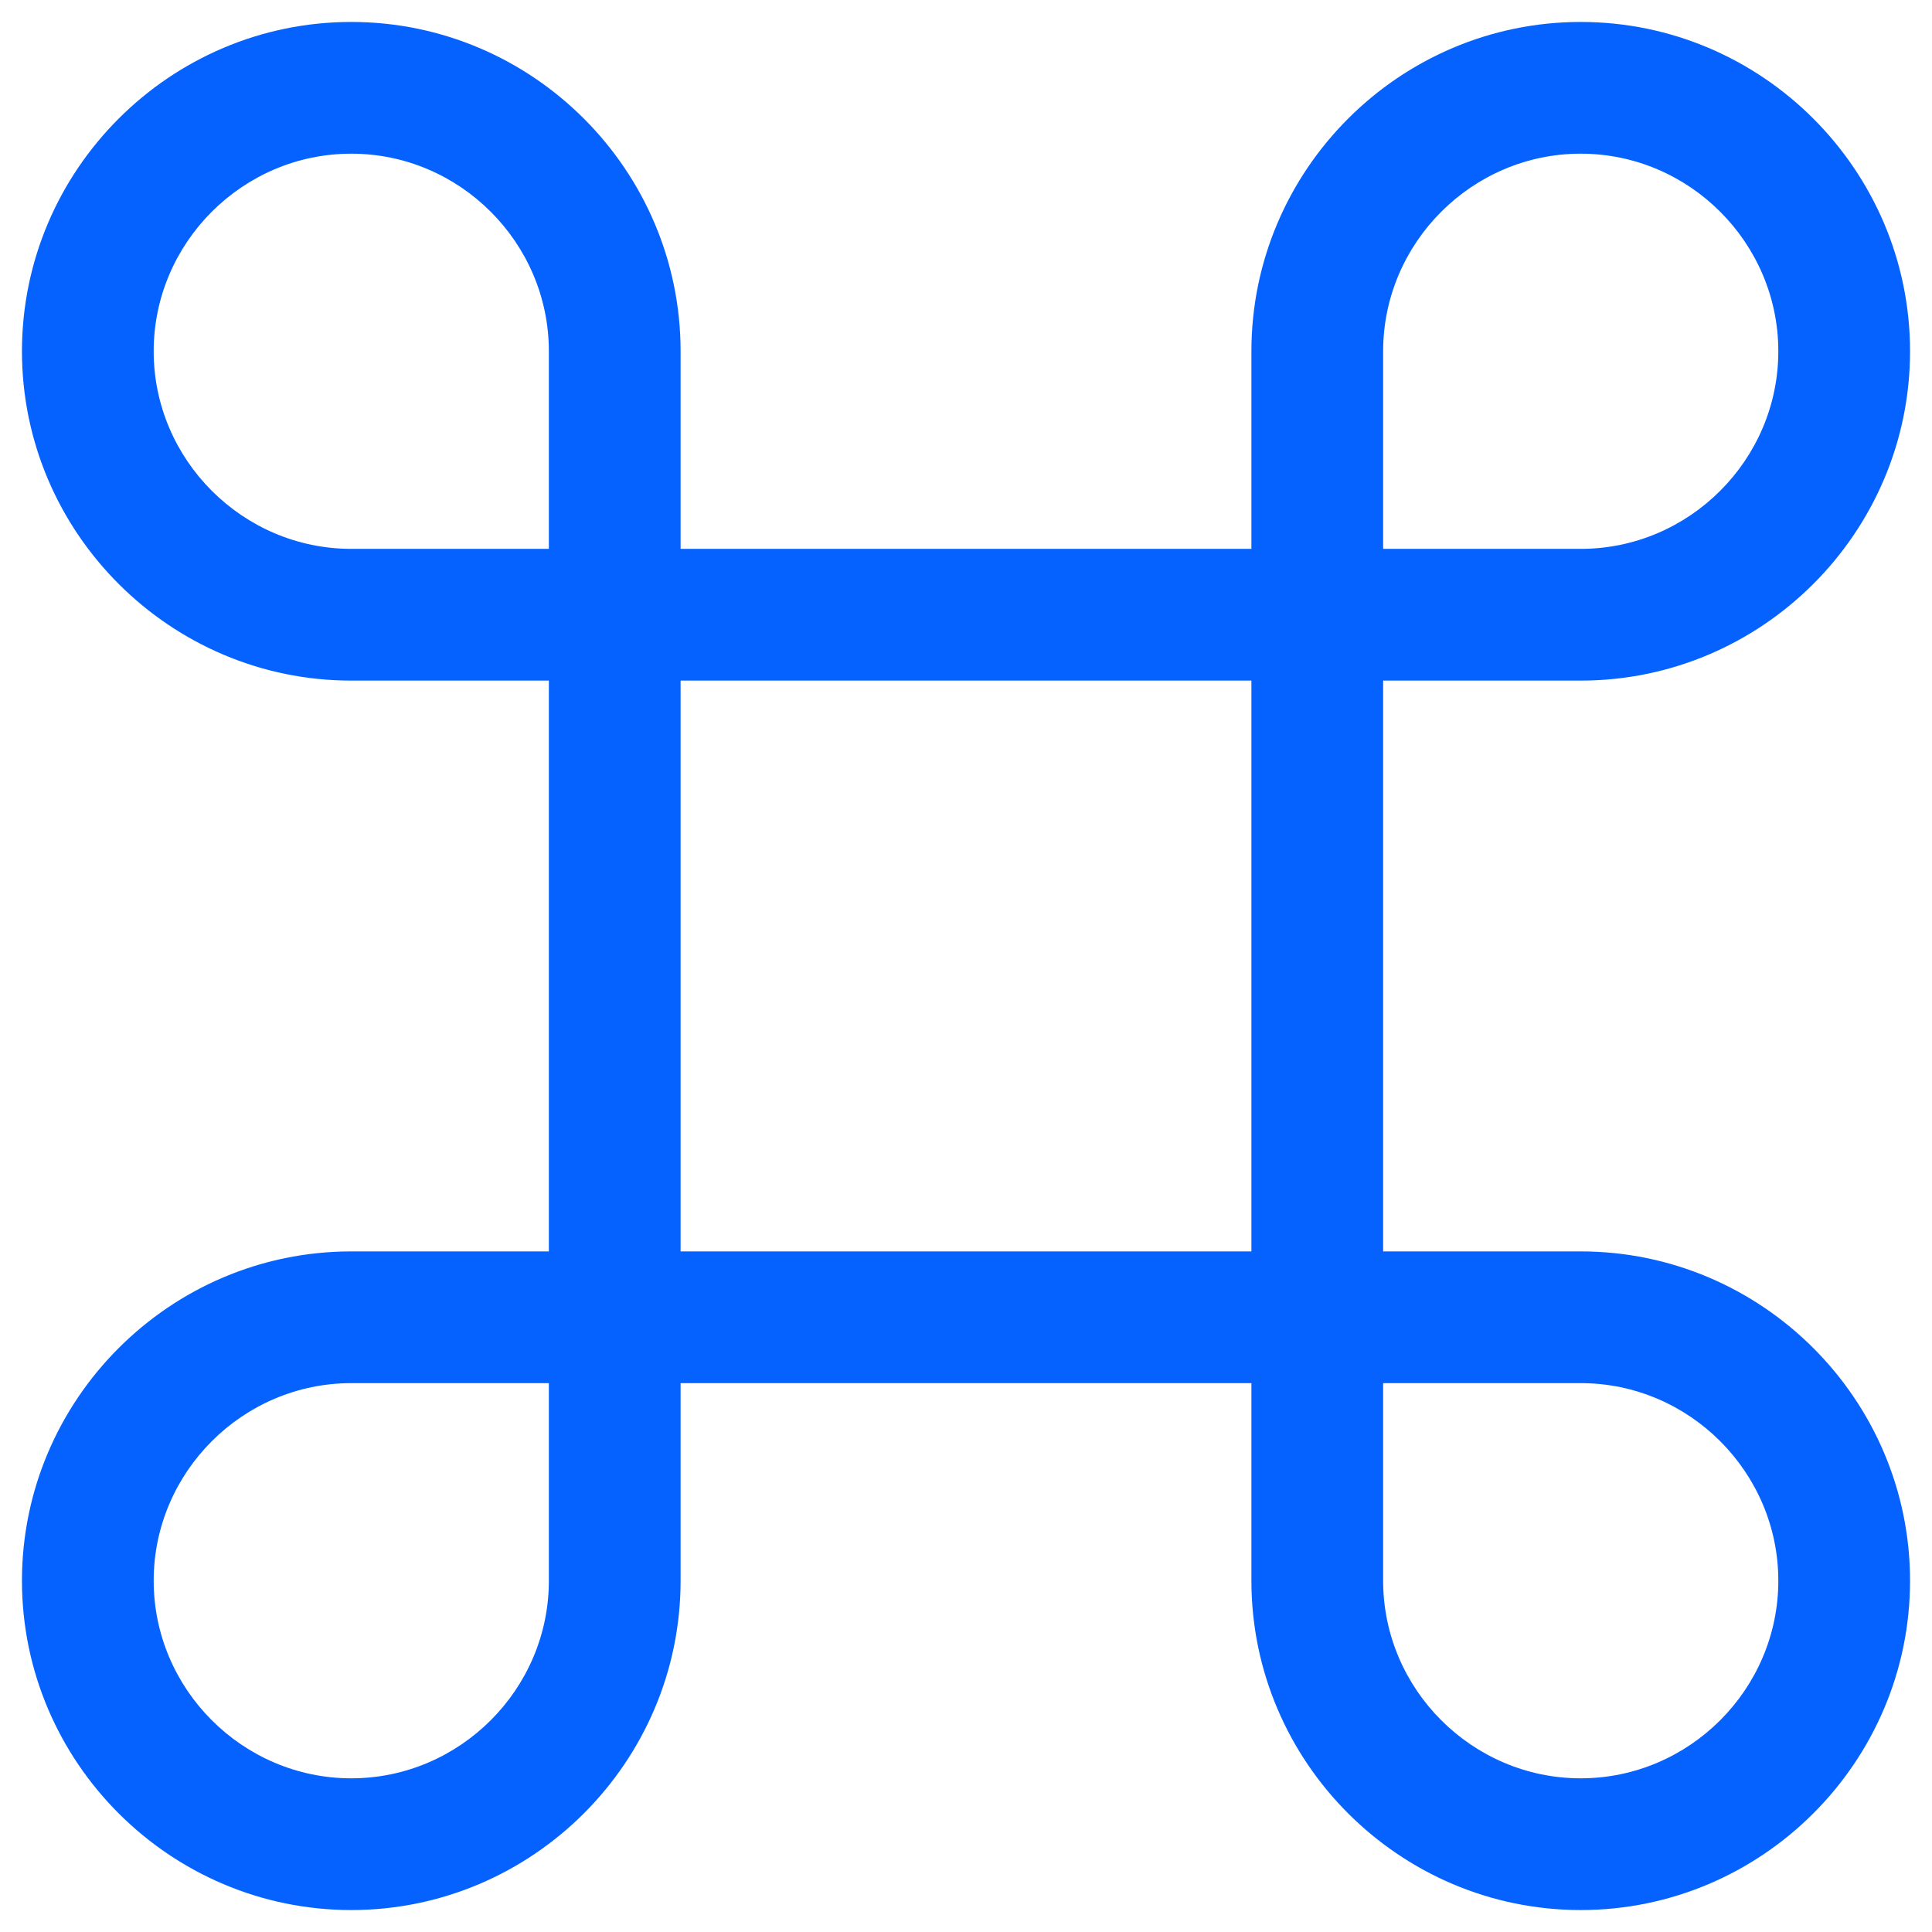 <svg width="22" height="22" viewBox="0 0 22 22" fill="none" xmlns="http://www.w3.org/2000/svg">
<path fill-rule="evenodd" clip-rule="evenodd" d="M6.25 7C6.25 6.586 6.586 6.25 7 6.25H15C15.414 6.25 15.75 6.586 15.75 7V15C15.75 15.414 15.414 15.75 15 15.75H7C6.586 15.75 6.25 15.414 6.25 15V7ZM7.75 7.75V14.25H14.25V7.75H7.75Z" fill="#0562FF"/>
<path fill-rule="evenodd" clip-rule="evenodd" d="M0.25 18C0.25 15.936 1.936 14.25 4 14.25H7C7.414 14.25 7.75 14.586 7.75 15V18C7.75 20.064 6.064 21.75 4 21.75C1.936 21.75 0.25 20.064 0.25 18ZM4 15.75C2.764 15.75 1.75 16.764 1.75 18C1.75 19.236 2.764 20.25 4 20.25C5.236 20.25 6.25 19.236 6.25 18V15.75H4Z" fill="#0562FF"/>
<path fill-rule="evenodd" clip-rule="evenodd" d="M0.25 4C0.25 1.936 1.936 0.25 4 0.25C6.064 0.25 7.75 1.936 7.75 4V7C7.75 7.414 7.414 7.75 7 7.75H4C1.936 7.75 0.25 6.064 0.25 4ZM4 1.75C2.764 1.75 1.75 2.764 1.75 4C1.75 5.236 2.764 6.25 4 6.25H6.25V4C6.25 2.764 5.236 1.75 4 1.75Z" fill="#0562FF"/>
<path fill-rule="evenodd" clip-rule="evenodd" d="M14.25 4C14.25 1.936 15.936 0.25 18 0.25C20.064 0.25 21.75 1.936 21.75 4C21.75 6.064 20.064 7.75 18 7.75H15C14.586 7.75 14.25 7.414 14.25 7V4ZM18 1.75C16.764 1.75 15.75 2.764 15.75 4V6.25H18C19.236 6.25 20.25 5.236 20.25 4C20.25 2.764 19.236 1.75 18 1.75Z" fill="#0562FF"/>
<path fill-rule="evenodd" clip-rule="evenodd" d="M14.25 15C14.25 14.586 14.586 14.25 15 14.25H18C20.064 14.25 21.75 15.936 21.75 18C21.75 20.064 20.064 21.75 18 21.75C15.936 21.75 14.25 20.064 14.25 18V15ZM15.75 15.75V18C15.75 19.236 16.764 20.25 18 20.25C19.236 20.25 20.25 19.236 20.25 18C20.25 16.764 19.236 15.75 18 15.75H15.75Z" fill="#0562FF"/>
</svg>
